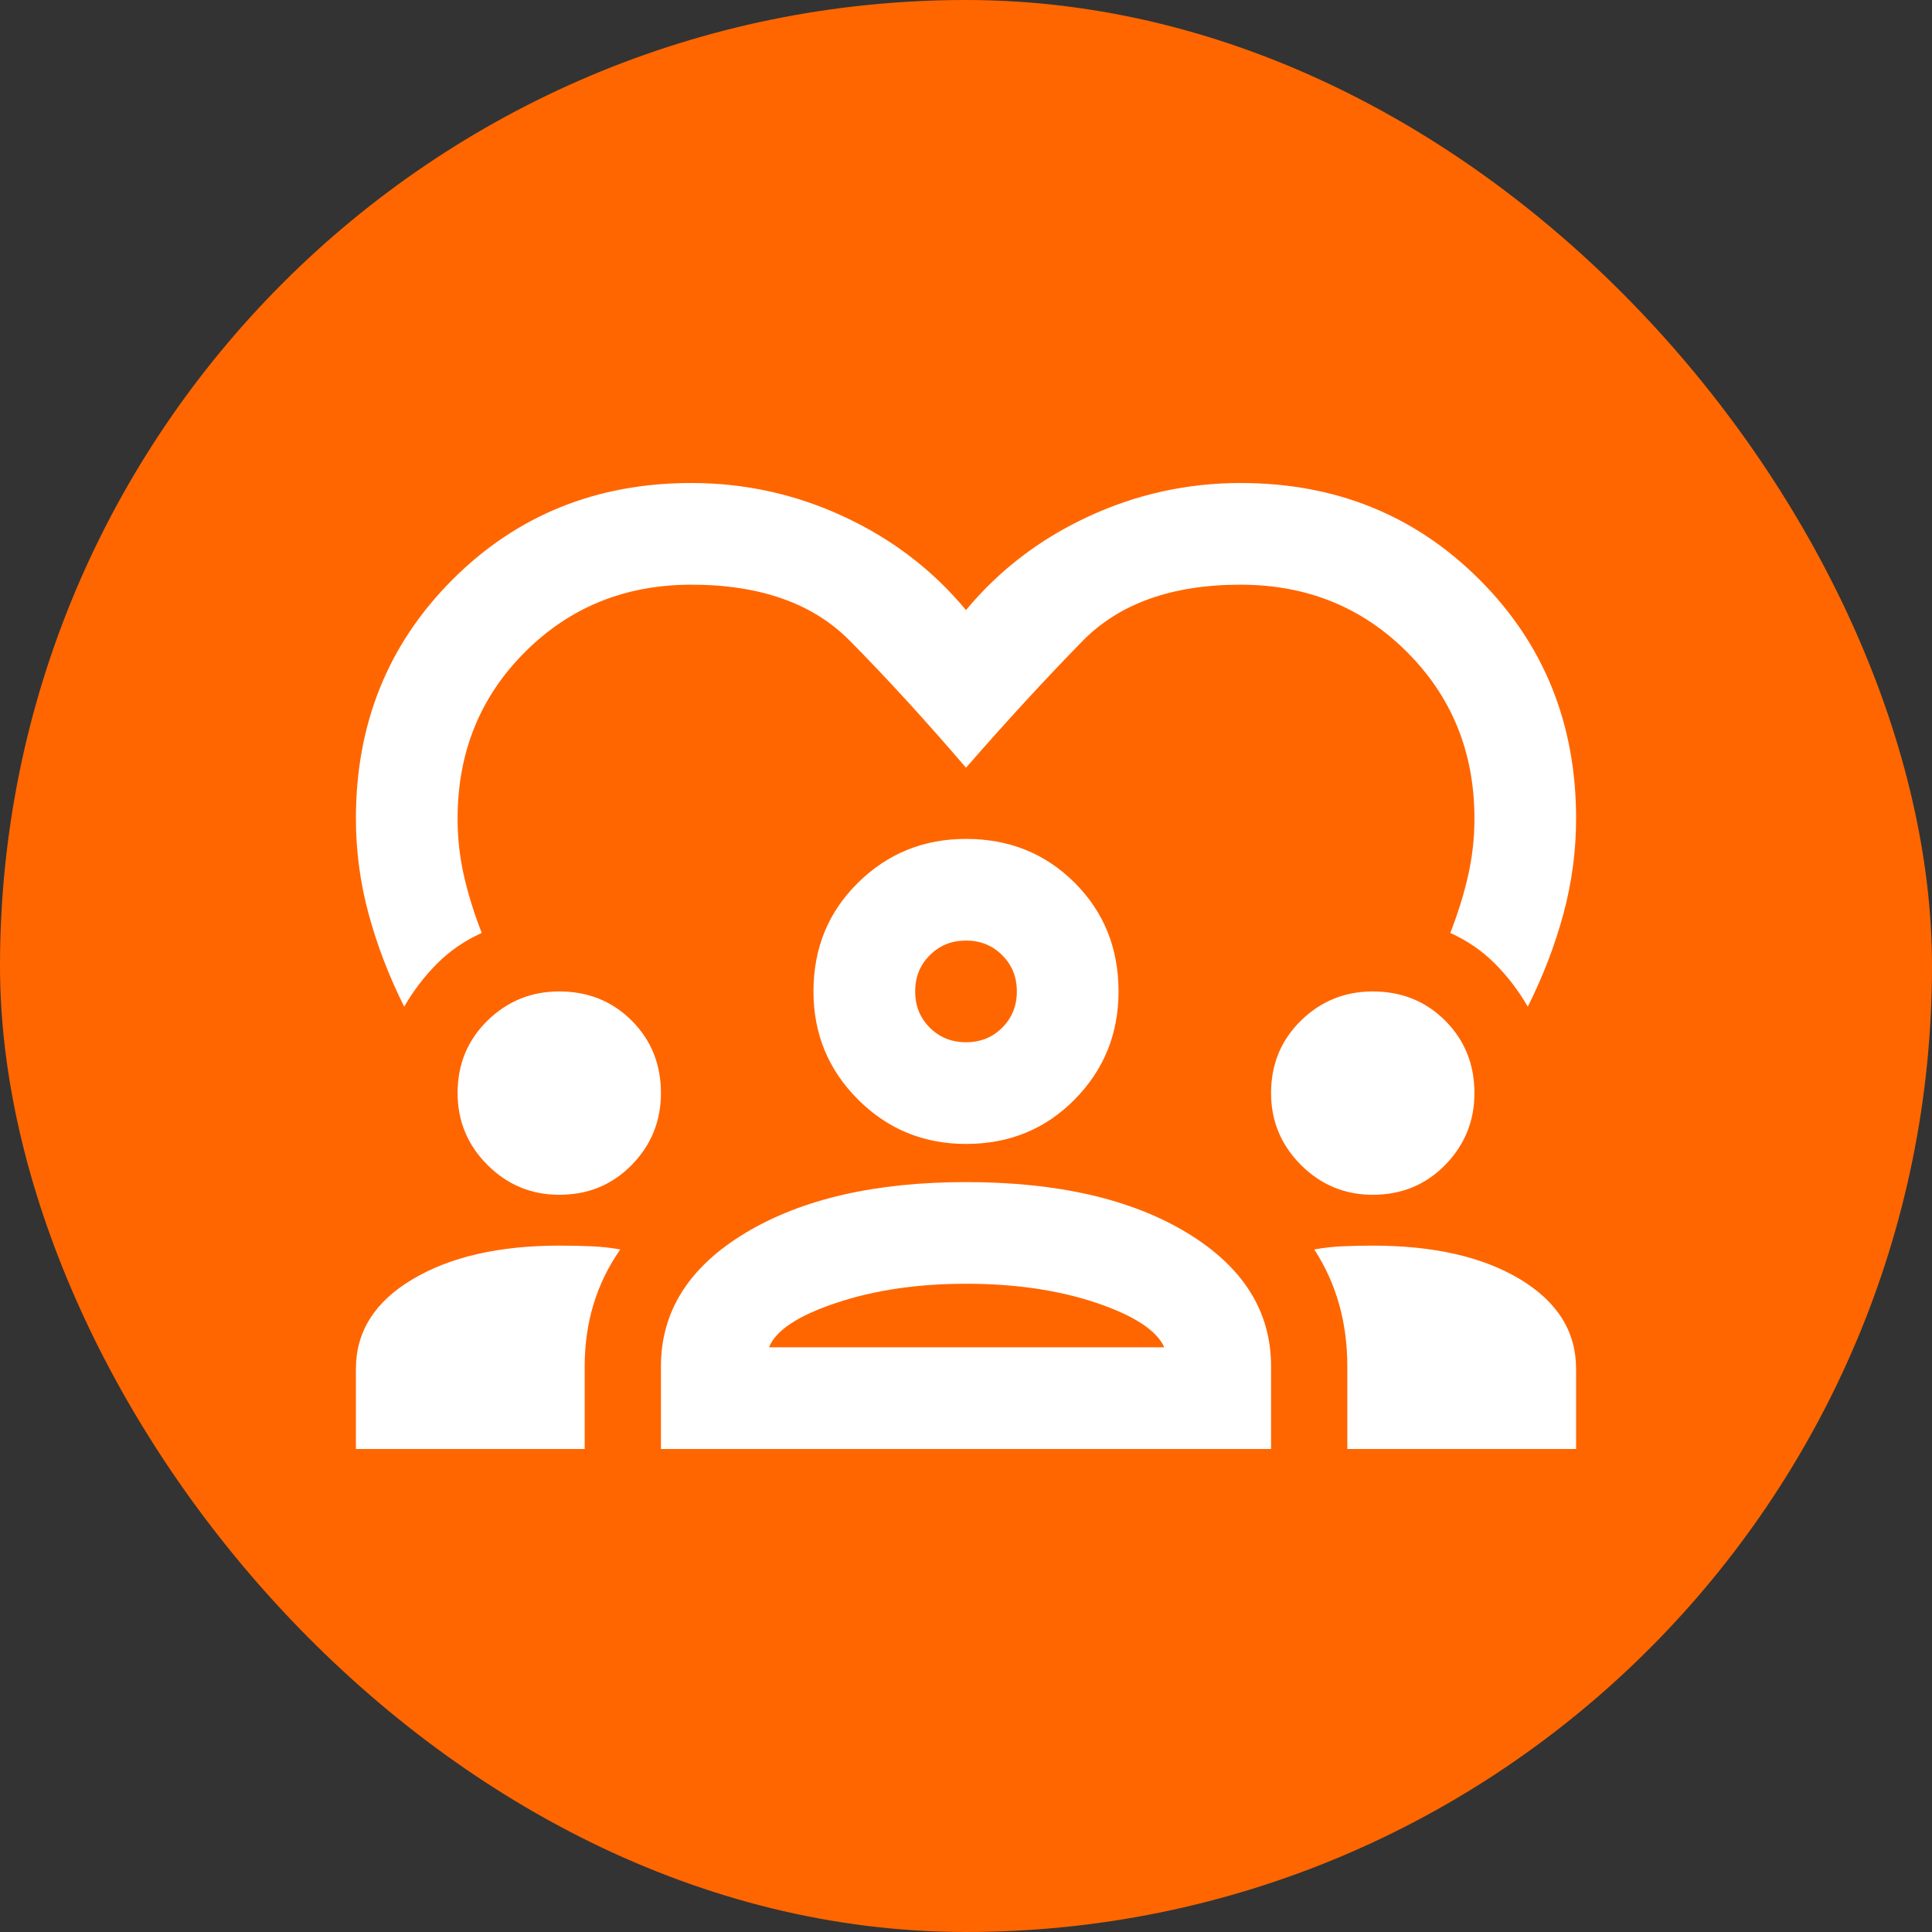 <svg xmlns="http://www.w3.org/2000/svg" width="60" height="60" viewBox="0 0 60 60" fill="none"><rect x="0" y="0" width="60" height="60" fill="#333333" stroke="none"/><g clip-path="url(#clip0_1182_724)"><rect width="60" height="60" rx="30" fill="#FF6600"></rect><path d="M12.553 31.263C12.079 30.316 11.711 29.355 11.447 28.382C11.184 27.408 11.053 26.421 11.053 25.421C11.053 22.474 12.053 20 14.053 18C16.053 16 18.526 15 21.474 15C23.132 15 24.711 15.349 26.211 16.046C27.711 16.743 28.974 17.71 30 18.947C31.026 17.71 32.29 16.743 33.79 16.046C35.29 15.349 36.868 15 38.526 15C41.474 15 43.947 16 45.947 18C47.947 20 48.947 22.474 48.947 25.421C48.947 26.421 48.816 27.408 48.553 28.382C48.29 29.355 47.921 30.316 47.447 31.263C47.158 30.763 46.816 30.316 46.421 29.921C46.026 29.526 45.566 29.21 45.04 28.974C45.276 28.368 45.461 27.776 45.592 27.197C45.724 26.618 45.79 26.026 45.79 25.421C45.79 23.368 45.092 21.645 43.697 20.25C42.303 18.855 40.579 18.158 38.526 18.158C36.395 18.158 34.757 18.743 33.612 19.915C32.467 21.085 31.263 22.395 30 23.842C28.737 22.368 27.533 21.053 26.388 19.895C25.244 18.737 23.605 18.158 21.474 18.158C19.421 18.158 17.698 18.855 16.303 20.25C14.908 21.645 14.211 23.368 14.211 25.421C14.211 26.026 14.276 26.618 14.408 27.197C14.54 27.776 14.724 28.368 14.961 28.974C14.434 29.21 13.974 29.526 13.579 29.921C13.184 30.316 12.842 30.763 12.553 31.263ZM11.053 45V42.513C11.053 41.355 11.638 40.428 12.809 39.73C13.98 39.033 15.5 38.684 17.369 38.684C17.711 38.684 18.04 38.691 18.355 38.704C18.671 38.717 18.974 38.75 19.263 38.803C18.895 39.329 18.619 39.895 18.434 40.5C18.25 41.105 18.158 41.75 18.158 42.434V45H11.053ZM20.526 45V42.434C20.526 40.724 21.401 39.342 23.151 38.289C24.901 37.237 27.184 36.711 30 36.711C32.842 36.711 35.132 37.237 36.868 38.289C38.605 39.342 39.474 40.724 39.474 42.434V45H20.526ZM41.842 45V42.434C41.842 41.75 41.757 41.105 41.586 40.5C41.415 39.895 41.158 39.329 40.816 38.803C41.105 38.75 41.401 38.717 41.704 38.704C42.007 38.691 42.316 38.684 42.632 38.684C44.526 38.684 46.053 39.033 47.211 39.73C48.368 40.428 48.947 41.355 48.947 42.513V45H41.842ZM30 39.868C28.5 39.868 27.158 40.066 25.974 40.461C24.79 40.855 24.092 41.316 23.882 41.842H36.158C35.921 41.316 35.217 40.855 34.046 40.461C32.875 40.066 31.526 39.868 30 39.868ZM17.369 37.105C16.5 37.105 15.757 36.796 15.138 36.178C14.52 35.559 14.211 34.816 14.211 33.947C14.211 33.053 14.52 32.303 15.138 31.697C15.757 31.092 16.5 30.79 17.369 30.79C18.263 30.79 19.013 31.092 19.619 31.697C20.224 32.303 20.526 33.053 20.526 33.947C20.526 34.816 20.224 35.559 19.619 36.178C19.013 36.796 18.263 37.105 17.369 37.105ZM42.632 37.105C41.763 37.105 41.02 36.796 40.401 36.178C39.783 35.559 39.474 34.816 39.474 33.947C39.474 33.053 39.783 32.303 40.401 31.697C41.02 31.092 41.763 30.79 42.632 30.79C43.526 30.79 44.276 31.092 44.882 31.697C45.487 32.303 45.79 33.053 45.79 33.947C45.79 34.816 45.487 35.559 44.882 36.178C44.276 36.796 43.526 37.105 42.632 37.105ZM30 35.526C28.684 35.526 27.566 35.066 26.645 34.145C25.724 33.224 25.263 32.105 25.263 30.79C25.263 29.447 25.724 28.322 26.645 27.415C27.566 26.507 28.684 26.053 30 26.053C31.342 26.053 32.467 26.507 33.375 27.415C34.283 28.322 34.737 29.447 34.737 30.79C34.737 32.105 34.283 33.224 33.375 34.145C32.467 35.066 31.342 35.526 30 35.526ZM30 29.21C29.553 29.21 29.178 29.362 28.875 29.665C28.573 29.967 28.421 30.342 28.421 30.79C28.421 31.237 28.573 31.612 28.875 31.915C29.178 32.217 29.553 32.368 30 32.368C30.448 32.368 30.823 32.217 31.125 31.915C31.428 31.612 31.579 31.237 31.579 30.79C31.579 30.342 31.428 29.967 31.125 29.665C30.823 29.362 30.448 29.21 30 29.21Z" fill="white"></path></g><defs><clipPath id="clip0_1182_724"><rect width="60" height="60" fill="white"></rect></clipPath></defs></svg>